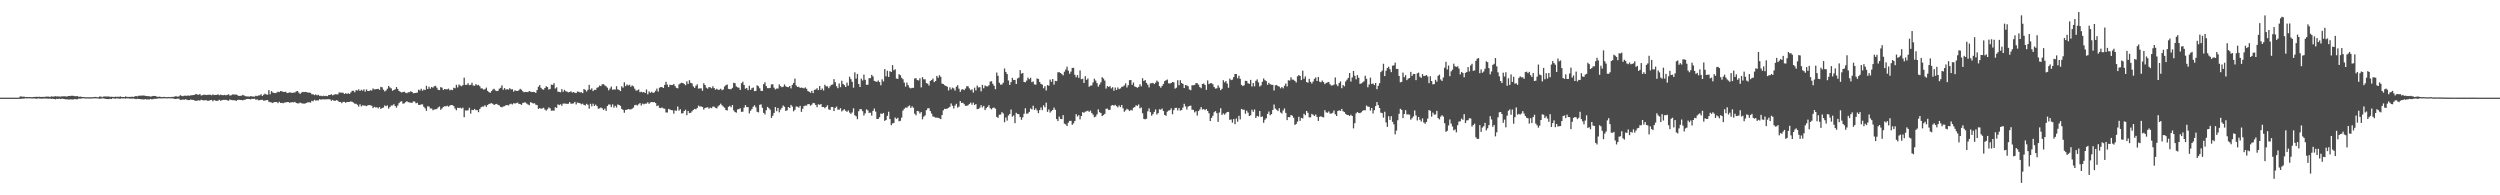 <?xml version="1.0" encoding="UTF-8"?>
<svg xmlns="http://www.w3.org/2000/svg" width="1920" height="150">
  <path d="M0 75.000h1v1.000H0zM1 75.000h1v1.000H1zM2 75.000h1v1.000H2zM3 75.000h1v1.000H3zM4 75.000h1v1.000H4zM5 75.000h1v1.000H5zM6 75.000h1v1.000H6zM7 75.000h1v1.000H7zM8 75.000h1v1.000H8zM9 75.000h1v1.000H9zM10 75.000h1v1.000H10zM11 75.000h1v1.000H11zM12 75.000h1v1.000H12zM13 75.000h1v1.000H13zM14 75.000h1v1.000H14zM15 74.040h1v1.881H15zM16 74.153h1v1.695H16zM17 74.244h1v1.525H17zM18 74.253h1v1.452H18zM19 74.544h1v1.000H19zM20 74.422h1v1.170H20zM21 74.588h1v1.000H21zM22 74.486h1v1.057H22zM23 74.536h1v1.036H23zM24 74.653h1v1.000H24zM25 74.517h1v1.100H25zM26 74.378h1v1.200H26zM27 74.386h1v1.411H27zM28 74.354h1v1.492H28zM29 74.376h1v1.149H29zM30 74.275h1v1.475H30zM31 74.482h1v1.240H31zM32 74.399h1v1.436H32zM33 74.383h1v1.238H33zM34 74.401h1v1.264H34zM35 74.132h1v1.614H35zM36 74.166h1v1.543H36zM37 74.188h1v1.618H37zM38 74.446h1v1.226H38zM39 74.006h1v1.974H39zM40 74.207h1v1.547H40zM41 74.148h1v1.890H41zM42 73.897h1v2.394H42zM43 74.065h1v1.817H43zM44 74.000h1v2.007H44zM45 74.119h1v1.608H45zM46 74.172h1v1.926H46zM47 73.997h1v1.757H47zM48 74.002h1v1.920H48zM49 73.909h1v2.199H49zM50 74.043h1v2.284H50zM51 74.147h1v2.084H51zM52 73.721h1v2.723H52zM53 73.790h1v2.610H53zM54 73.572h1v2.721H54zM55 73.533h1v2.935H55zM56 73.614h1v2.709H56zM57 73.901h1v2.119H57zM58 73.886h1v2.376H58zM59 73.802h1v2.418H59zM60 74.409h1v1.326H60zM61 74.125h1v1.633H61zM62 74.348h1v1.333H62zM63 74.518h1v1.000H63zM64 74.493h1v1.000H64zM65 74.714h1v1.000H65zM66 74.677h1v1.000H66zM67 74.693h1v1.000H67zM68 74.724h1v1.000H68zM69 74.701h1v1.000H69zM70 74.665h1v1.000H70zM71 74.624h1v1.000H71zM72 74.441h1v1.054H72zM73 74.462h1v1.056H73zM74 74.596h1v1.000H74zM75 74.687h1v1.000H75zM76 74.126h1v1.744H76zM77 74.117h1v1.619H77zM78 74.581h1v1.000H78zM79 74.151h1v1.441H79zM80 74.054h1v1.701H80zM81 74.126h1v1.906H81zM82 74.099h1v1.939H82zM83 74.089h1v2.041H83zM84 74.366h1v1.464H84zM85 74.275h1v1.813H85zM86 74.323h1v1.219H86zM87 74.517h1v1.045H87zM88 74.222h1v1.636H88zM89 74.336h1v1.162H89zM90 74.277h1v1.339H90zM91 74.367h1v1.420H91zM92 74.058h1v1.768H92zM93 74.494h1v1.029H93zM94 74.448h1v1.185H94zM95 74.511h1v1.074H95zM96 74.038h1v1.690H96zM97 74.415h1v1.089H97zM98 74.431h1v1.147H98zM99 74.371h1v1.335H99zM100 74.374h1v1.366H100zM101 74.241h1v1.550H101zM102 74.439h1v1.226H102zM103 74.056h1v1.840H103zM104 73.703h1v2.462H104zM105 74.053h1v1.757H105zM106 73.517h1v2.499H106zM107 73.494h1v2.558H107zM108 73.441h1v2.847H108zM109 73.395h1v2.909H109zM110 73.316h1v3.113H110zM111 73.576h1v2.556H111zM112 73.768h1v2.602H112zM113 73.807h1v2.499H113zM114 73.867h1v2.637H114zM115 74.134h1v1.822H115zM116 74.035h1v2.257H116zM117 73.696h1v2.507H117zM118 73.695h1v2.202H118zM119 73.790h1v2.070H119zM120 74.245h1v1.559H120zM121 74.407h1v1.150H121zM122 74.189h1v1.375H122zM123 74.412h1v1.151H123zM124 74.598h1v1.000H124zM125 74.405h1v1.115H125zM126 74.423h1v1.052H126zM127 74.591h1v1.000H127zM128 74.618h1v1.000H128zM129 74.447h1v1.045H129zM130 74.644h1v1.000H130zM131 74.456h1v1.000H131zM132 74.400h1v1.225H132zM133 74.390h1v1.346H133zM134 73.909h1v2.162H134zM135 73.971h1v1.979H135zM136 74.246h1v1.470H136zM137 73.963h1v1.888H137zM138 73.129h1v3.636H138zM139 73.574h1v3.053H139zM140 73.884h1v2.567H140zM141 73.479h1v3.125H141zM142 73.474h1v2.749H142zM143 73.591h1v2.987H143zM144 73.289h1v3.611H144zM145 73.571h1v3.274H145zM146 73.234h1v3.182H146zM147 73.106h1v3.592H147zM148 73.028h1v3.743H148zM149 72.796h1v4.399H149zM150 72.132h1v5.340H150zM151 72.543h1v4.786H151zM152 72.863h1v4.123H152zM153 72.214h1v5.081H153zM154 73.333h1v3.285H154zM155 73.137h1v3.740H155zM156 72.778h1v4.374H156zM157 72.768h1v4.171H157zM158 72.995h1v4.009H158zM159 72.797h1v4.631H159zM160 72.776h1v4.584H160zM161 72.774h1v4.181H161zM162 73.174h1v3.564H162zM163 72.483h1v5.326H163zM164 73.029h1v3.771H164zM165 72.903h1v4.390H165zM166 72.873h1v4.644H166zM167 72.444h1v4.869H167zM168 73.141h1v3.457H168zM169 72.651h1v4.748H169zM170 72.991h1v3.962H170zM171 73.117h1v3.597H171zM172 72.868h1v3.813H172zM173 73.230h1v3.486H173zM174 72.855h1v4.140H174zM175 72.404h1v4.986H175zM176 73.395h1v3.063H176zM177 73.227h1v3.541H177zM178 72.561h1v4.417H178zM179 72.570h1v4.447H179zM180 72.630h1v4.400H180zM181 72.596h1v4.864H181zM182 73.182h1v3.572H182zM183 73.738h1v2.836H183zM184 73.578h1v3.216H184zM185 73.512h1v3.284H185zM186 72.882h1v4.210H186zM187 73.368h1v3.254H187zM188 73.868h1v2.628H188zM189 74.041h1v1.993H189zM190 74.068h1v1.877H190zM191 74.209h1v1.862H191zM192 73.810h1v2.517H192zM193 74.011h1v1.874H193zM194 74.118h1v1.843H194zM195 74.183h1v1.619H195zM196 73.531h1v3.042H196zM197 73.852h1v2.482H197zM198 73.335h1v3.678H198zM199 73.233h1v3.741H199zM200 72.387h1v4.323H200zM201 73.660h1v2.972H201zM202 72.734h1v4.560H202zM203 71.925h1v5.312H203zM204 72.558h1v4.369H204zM205 72.777h1v4.069H205zM206 69.224h1v8.909H206zM207 72.421h1v6.093H207zM208 69.977h1v8.720H208zM209 70.958h1v8.174H209zM210 71.445h1v7.007H210zM211 71.521h1v6.800H211zM212 71.118h1v7.234H212zM213 70.391h1v8.883H213zM214 70.753h1v7.359H214zM215 69.892h1v9.200H215zM216 70.172h1v8.797H216zM217 70.483h1v8.819H217zM218 70.651h1v8.112H218zM219 70.467h1v8.237H219zM220 71.464h1v6.898H220zM221 71.269h1v7.171H221zM222 70.908h1v7.993H222zM223 71.165h1v7.501H223zM224 71.333h1v7.087H224zM225 71.123h1v7.496H225zM226 71.010h1v7.202H226zM227 70.191h1v8.892H227zM228 69.905h1v9.505H228zM229 71.115h1v8.273H229zM230 72.146h1v6.593H230zM231 71.128h1v8.203H231zM232 70.568h1v8.900H232zM233 70.761h1v8.893H233zM234 70.560h1v8.871H234zM235 70.768h1v8.242H235zM236 71.136h1v7.468H236zM237 71.053h1v7.435H237zM238 71.322h1v7.531H238zM239 72.399h1v4.994H239zM240 72.400h1v5.444H240zM241 73.056h1v3.611H241zM242 72.523h1v4.725H242zM243 73.239h1v3.793H243zM244 72.822h1v4.316H244zM245 73.593h1v2.614H245zM246 73.544h1v3.013H246zM247 73.901h1v2.390H247zM248 73.489h1v2.811H248zM249 73.851h1v2.476H249zM250 73.587h1v2.713H250zM251 73.885h1v2.347H251zM252 72.898h1v3.270H252zM253 72.958h1v3.325H253zM254 72.332h1v5.105H254zM255 73.196h1v3.486H255zM256 72.765h1v4.613H256zM257 72.368h1v5.054H257zM258 72.517h1v4.382H258zM259 72.435h1v4.926H259zM260 70.907h1v7.445H260zM261 71.166h1v7.139H261zM262 71.131h1v8.127H262zM263 71.221h1v7.027H263zM264 72.209h1v6.023H264zM265 71.572h1v7.371H265zM266 72.072h1v6.287H266zM267 71.647h1v6.670H267zM268 72.151h1v6.077H268zM269 70.905h1v6.958H269zM270 69.742h1v8.514H270zM271 69.741h1v9.108H271zM272 70.855h1v8.836H272zM273 69.147h1v10.568H273zM274 69.537h1v10.936H274zM275 68.596h1v13.249H275zM276 69.890h1v10.183H276zM277 68.928h1v12.783H277zM278 69.638h1v11.246H278zM279 68.632h1v12.482H279zM280 70.339h1v10.820H280zM281 68.654h1v12.927H281zM282 69.904h1v10.986H282zM283 69.886h1v10.735H283zM284 69.271h1v11.608H284zM285 69.542h1v11.641H285zM286 67.897h1v15.079H286zM287 68.675h1v13.335H287zM288 68.524h1v14.026H288zM289 68.372h1v14.032H289zM290 68.223h1v15.052H290zM291 69.013h1v13.197H291zM292 66.702h1v17.010H292zM293 67.088h1v15.836H293zM294 68.917h1v13.720H294zM295 70.180h1v10.777H295zM296 69.464h1v12.144H296zM297 68.135h1v12.812H297zM298 66.013h1v17.456H298zM299 67.155h1v15.086H299zM300 67.885h1v13.154H300zM301 69.697h1v11.309H301zM302 69.133h1v10.892H302zM303 68.580h1v12.872H303zM304 66.848h1v15.829H304zM305 68.288h1v12.769H305zM306 69.895h1v9.290H306zM307 70.509h1v7.565H307zM308 71.070h1v6.706H308zM309 70.627h1v9.027H309zM310 70.448h1v8.916H310zM311 71.212h1v7.293H311zM312 71.564h1v6.152H312zM313 70.814h1v7.624H313zM314 70.883h1v7.849H314zM315 70.033h1v8.814H315zM316 70.661h1v8.321H316zM317 71.644h1v6.247H317zM318 71.464h1v6.588H318zM319 71.307h1v8.040H319zM320 71.048h1v7.880H320zM321 68.865h1v11.676H321zM322 69.478h1v11.216H322zM323 68.127h1v11.999H323zM324 69.693h1v10.460H324zM325 68.696h1v13.347H325zM326 69.172h1v14.003H326zM327 65.911h1v19.244H327zM328 68.348h1v13.314H328zM329 66.547h1v15.264H329zM330 68.088h1v15.248H330zM331 66.760h1v16.533H331zM332 67.344h1v17.325H332zM333 66.240h1v17.851H333zM334 65.907h1v18.050H334zM335 67.344h1v16.323H335zM336 68.901h1v13.708H336zM337 69.212h1v12.620H337zM338 66.901h1v17.401H338zM339 67.321h1v15.911H339zM340 69.083h1v12.998H340zM341 68.330h1v13.257H341zM342 68.614h1v13.036H342zM343 68.532h1v12.689H343zM344 68.049h1v13.866H344zM345 69.341h1v11.750H345zM346 68.857h1v11.785H346zM347 69.244h1v11.476H347zM348 67.396h1v14.121H348zM349 67.787h1v15.584H349zM350 65.126h1v19.583H350zM351 67.121h1v15.614H351zM352 64.945h1v18.054H352zM353 65.673h1v17.049H353zM354 66.235h1v17.135H354zM355 65.383h1v17.286H355zM356 59.660h1v30.334H356zM357 65.247h1v19.588H357zM358 65.094h1v19.802H358zM359 63.956h1v20.752H359zM360 65.441h1v17.368H360zM361 65.152h1v22.073H361zM362 63.520h1v20.854H362zM363 65.701h1v18.887H363zM364 65.853h1v17.788H364zM365 64.583h1v20.042H365zM366 65.552h1v18.958H366zM367 65.180h1v20.977H367zM368 66.257h1v17.504H368zM369 67.879h1v14.519H369zM370 67.940h1v13.903H370zM371 68.800h1v13.042H371zM372 68.506h1v12.305H372zM373 67.254h1v14.806H373zM374 69.736h1v10.933H374zM375 70.694h1v9.203H375zM376 71.339h1v8.164H376zM377 69.975h1v9.210H377zM378 68.737h1v11.018H378zM379 68.133h1v12.510H379zM380 69.465h1v10.562H380zM381 69.934h1v9.859H381zM382 69.757h1v10.779H382zM383 68.119h1v12.886H383zM384 67.432h1v14.648H384zM385 65.548h1v16.880H385zM386 68.895h1v12.921H386zM387 67.642h1v13.925H387zM388 68.881h1v11.952H388zM389 68.450h1v12.194H389zM390 68.836h1v12.170H390zM391 67.752h1v12.372H391zM392 68.654h1v10.948H392zM393 68.495h1v11.741H393zM394 70.361h1v8.926H394zM395 69.277h1v10.226H395zM396 69.858h1v9.360H396zM397 69.881h1v8.928H397zM398 69.309h1v10.393H398zM399 68.208h1v11.735H399zM400 68.892h1v11.699H400zM401 70.104h1v9.053H401zM402 70.864h1v7.835H402zM403 70.583h1v8.094H403zM404 70.636h1v8.888H404zM405 70.765h1v9.490H405zM406 69.868h1v11.000H406zM407 70.422h1v8.066H407zM408 70.724h1v8.154H408zM409 70.500h1v8.997H409zM410 70.737h1v8.575H410zM411 71.342h1v9.020H411zM412 69.175h1v11.554H412zM413 66.601h1v16.991H413zM414 65.334h1v17.693H414zM415 67.406h1v16.124H415zM416 68.577h1v14.691H416zM417 68.850h1v13.909H417zM418 67.605h1v16.509H418zM419 66.214h1v18.759H419zM420 66.848h1v17.057H420zM421 68.821h1v13.661H421zM422 68.230h1v14.961H422zM423 64.991h1v20.053H423zM424 65.225h1v19.663H424zM425 63.911h1v21.062H425zM426 67.984h1v14.355H426zM427 67.071h1v15.832H427zM428 70.343h1v9.812H428zM429 70.586h1v10.151H429zM430 70.838h1v9.262H430zM431 68.466h1v12.802H431zM432 70.520h1v9.038H432zM433 68.997h1v10.516H433zM434 70.055h1v9.552H434zM435 70.383h1v9.445H435zM436 70.980h1v8.687H436zM437 70.649h1v7.799H437zM438 70.104h1v9.577H438zM439 71.110h1v8.490H439zM440 70.652h1v8.701H440zM441 71.278h1v6.978H441zM442 71.476h1v8.731H442zM443 70.307h1v8.426H443zM444 70.429h1v8.630H444zM445 71.017h1v8.296H445zM446 70.795h1v9.338H446zM447 71.517h1v8.107H447zM448 68.338h1v12.269H448zM449 69.020h1v11.984H449zM450 70.292h1v9.425H450zM451 68.940h1v11.524H451zM452 65.117h1v18.351H452zM453 68.871h1v10.855H453zM454 67.835h1v13.831H454zM455 69.915h1v9.714H455zM456 68.971h1v12.377H456zM457 69.011h1v11.333H457zM458 67.376h1v14.070H458zM459 66.973h1v16.493H459zM460 65.714h1v17.543H460zM461 66.136h1v16.432H461zM462 64.705h1v18.464H462zM463 64.627h1v19.843H463zM464 65.582h1v17.803H464zM465 66.245h1v18.877H465zM466 67.311h1v14.104H466zM467 69.384h1v10.842H467zM468 67.995h1v12.351H468zM469 66.508h1v15.736H469zM470 68.940h1v11.230H470zM471 68.665h1v14.004H471zM472 68.785h1v12.492H472zM473 66.212h1v16.378H473zM474 68.680h1v11.550H474zM475 68.998h1v11.667H475zM476 69.983h1v11.334H476zM477 66.284h1v17.346H477zM478 67.319h1v17.127H478zM479 63.237h1v23.335H479zM480 66.150h1v18.245H480zM481 64.856h1v19.484H481zM482 65.636h1v18.054H482zM483 65.094h1v18.932H483zM484 66.622h1v17.464H484zM485 65.570h1v17.959H485zM486 66.293h1v16.334H486zM487 68.108h1v12.698H487zM488 69.596h1v10.898H488zM489 69.384h1v11.680H489zM490 68.734h1v11.356H490zM491 70.794h1v8.338H491zM492 70.460h1v10.592H492zM493 70.938h1v8.623H493zM494 70.666h1v9.476H494zM495 71.495h1v8.116H495zM496 68.686h1v10.898H496zM497 72.371h1v6.222H497zM498 70.203h1v9.505H498zM499 71.256h1v7.415H499zM500 70.482h1v7.858H500zM501 71.376h1v7.187H501zM502 70.964h1v7.406H502zM503 69.741h1v9.420H503zM504 68.041h1v13.401H504zM505 70.275h1v10.712H505zM506 67.361h1v15.457H506zM507 66.806h1v16.222H507zM508 66.941h1v15.617H508zM509 67.561h1v15.748H509zM510 65.174h1v18.341H510zM511 62.838h1v23.553H511zM512 64.974h1v21.429H512zM513 66.888h1v16.723H513zM514 65.082h1v19.022H514zM515 65.318h1v19.283H515zM516 65.269h1v19.416H516zM517 64.519h1v22.774H517zM518 66.142h1v18.646H518zM519 67.486h1v17.629H519zM520 67.829h1v13.983H520zM521 64.813h1v20.123H521zM522 64.052h1v19.870H522zM523 63.527h1v23.593H523zM524 63.738h1v23.214H524zM525 64.487h1v20.752H525zM526 65.509h1v18.790H526zM527 62.517h1v25.931H527zM528 64.478h1v20.698H528zM529 61.604h1v25.269H529zM530 63.582h1v23.059H530zM531 64.041h1v21.479H531zM532 66.344h1v18.031H532zM533 67.468h1v16.125H533zM534 65.857h1v18.114H534zM535 64.772h1v18.136H535zM536 68.051h1v13.073H536zM537 67.845h1v13.989H537zM538 67.831h1v13.880H538zM539 69.662h1v12.507H539zM540 63.942h1v20.246H540zM541 65.283h1v17.674H541zM542 67.338h1v15.257H542zM543 68.082h1v14.276H543zM544 66.887h1v16.545H544zM545 67.085h1v15.570H545zM546 67.812h1v15.272H546zM547 66.257h1v15.596H547zM548 67.656h1v14.256H548zM549 68.872h1v13.994H549zM550 68.170h1v15.088H550zM551 68.948h1v12.775H551zM552 68.854h1v11.950H552zM553 68.136h1v11.460H553zM554 69.260h1v11.626H554zM555 68.704h1v13.091H555zM556 66.405h1v16.336H556zM557 65.380h1v19.127H557zM558 64.911h1v19.951H558zM559 68.269h1v13.786H559zM560 68.499h1v12.821H560zM561 68.489h1v13.869H561zM562 67.471h1v13.204H562zM563 63.574h1v21.231H563zM564 63.872h1v22.200H564zM565 66.330h1v20.203H565zM566 67.062h1v17.027H566zM567 67.381h1v16.381H567zM568 69.052h1v14.096H568zM569 63.872h1v22.046H569zM570 62.700h1v23.074H570zM571 65.254h1v17.423H571zM572 68.089h1v12.675H572zM573 67.521h1v14.731H573zM574 69.225h1v13.057H574zM575 65.852h1v21.259H575zM576 69.017h1v16.004H576zM577 67.756h1v16.031H577zM578 67.251h1v14.738H578zM579 69.970h1v10.931H579zM580 69.772h1v12.734H580zM581 65.535h1v20.338H581zM582 66.261h1v20.078H582zM583 67.806h1v12.725H583zM584 69.794h1v10.341H584zM585 69.849h1v12.966H585zM586 64.611h1v22.081H586zM587 63.169h1v24.751H587zM588 66.128h1v18.499H588zM589 67.669h1v14.386H589zM590 67.719h1v15.377H590zM591 67.506h1v16.695H591zM592 64.818h1v25.768H592zM593 64.695h1v24.202H593zM594 67.330h1v19.419H594zM595 68.671h1v13.538H595zM596 68.014h1v17.391H596zM597 68.018h1v14.932H597zM598 64.818h1v21.454H598zM599 66.199h1v18.008H599zM600 66.995h1v15.840H600zM601 66.578h1v14.478H601zM602 64.811h1v17.148H602zM603 66.248h1v18.995H603zM604 66.811h1v17.865H604zM605 66.947h1v15.252H605zM606 66.063h1v16.869H606zM607 67.879h1v12.688H607zM608 65.165h1v16.697H608zM609 63.716h1v21.764H609zM610 60.379h1v23.944H610zM611 65.616h1v16.152H611zM612 66.817h1v15.179H612zM613 66.631h1v16.077H613zM614 67.543h1v13.746H614zM615 67.242h1v18.654H615zM616 67.486h1v16.088H616zM617 67.898h1v13.637H617zM618 67.109h1v13.923H618zM619 68.183h1v12.982H619zM620 69.930h1v9.980H620zM621 70.451h1v9.566H621zM622 71.255h1v9.930H622zM623 69.811h1v10.525H623zM624 71.508h1v7.504H624zM625 68.966h1v10.350H625zM626 68.768h1v11.867H626zM627 67.722h1v14.615H627zM628 69.167h1v10.944H628zM629 66.116h1v14.380H629zM630 69.052h1v10.851H630zM631 67.918h1v14.321H631zM632 69.453h1v12.693H632zM633 65.098h1v17.975H633zM634 66.321h1v15.767H634zM635 66.316h1v14.508H635zM636 67.751h1v16.273H636zM637 66.266h1v18.164H637zM638 65.134h1v17.077H638zM639 64.858h1v17.329H639zM640 60.751h1v24.552H640zM641 63.114h1v19.748H641zM642 66.268h1v15.611H642zM643 67.723h1v16.441H643zM644 64.085h1v20.171H644zM645 66.972h1v16.121H645zM646 62.018h1v23.547H646zM647 64.438h1v20.240H647zM648 65.386h1v18.532H648zM649 66.820h1v18.274H649zM650 63.439h1v22.498H650zM651 65.784h1v19.027H651zM652 58.929h1v27.524H652zM653 60.770h1v26.689H653zM654 62.814h1v23.563H654zM655 67.304h1v15.898H655zM656 55.544h1v32.973H656zM657 60.367h1v28.980H657zM658 56.774h1v34.788H658zM659 64.491h1v20.959H659zM660 66.830h1v16.980H660zM661 60.401h1v23.513H661zM662 61.802h1v23.576H662zM663 57.306h1v31.429H663zM664 61.299h1v25.737H664zM665 65.144h1v18.893H665zM666 65.072h1v19.712H666zM667 60.081h1v26.638H667zM668 60.012h1v26.542H668zM669 57.489h1v31.272H669zM670 58.711h1v26.441H670zM671 62.128h1v21.252H671zM672 62.587h1v23.115H672zM673 62.829h1v28.577H673zM674 61.793h1v29.550H674zM675 63.069h1v26.956H675zM676 65.489h1v21.688H676zM677 60.936h1v26.570H677zM678 62.537h1v24.216H678zM679 53.049h1v39.760H679zM680 58.645h1v33.480H680zM681 54.328h1v34.607H681zM682 59.091h1v26.710H682zM683 54.612h1v36.831H683zM684 55.289h1v40.839H684zM685 50.003h1v44.799H685zM686 53.962h1v40.455H686zM687 53.183h1v37.063H687zM688 60.320h1v31.021H688zM689 60.575h1v29.887H689zM690 57.014h1v36.149H690zM691 57.775h1v34.995H691zM692 59.690h1v30.609H692zM693 60.875h1v24.042H693zM694 63.439h1v20.117H694zM695 66.495h1v16.085H695zM696 63.448h1v19.354H696zM697 65.413h1v16.292H697zM698 67.298h1v13.704H698zM699 67.906h1v14.963H699zM700 67.420h1v14.255H700zM701 67.482h1v15.259H701zM702 60.237h1v27.091H702zM703 60.043h1v28.533H703zM704 61.480h1v23.721H704zM705 61.811h1v23.686H705zM706 60.123h1v27.027H706zM707 67.097h1v18.956H707zM708 59.254h1v32.404H708zM709 60.882h1v28.709H709zM710 60.941h1v27.702H710zM711 63.845h1v20.809H711zM712 64.250h1v19.014H712zM713 65.700h1v17.420H713zM714 62.160h1v23.144H714zM715 61.500h1v25.760H715zM716 60.361h1v29.129H716zM717 63.069h1v26.615H717zM718 62.224h1v28.163H718zM719 58.332h1v31.973H719zM720 59.688h1v30.785H720zM721 57.732h1v33.184H721zM722 58.958h1v32.520H722zM723 64.215h1v24.166H723zM724 64.560h1v20.189H724zM725 65.432h1v18.105H725zM726 66.062h1v17.627H726zM727 66.551h1v16.828H727zM728 69.448h1v13.401H728zM729 67.055h1v14.967H729zM730 68.671h1v10.784H730zM731 67.289h1v13.933H731zM732 67.896h1v15.433H732zM733 69.602h1v11.481H733zM734 66.610h1v13.094H734zM735 65.448h1v17.169H735zM736 68.072h1v13.806H736zM737 70.487h1v7.153H737zM738 68.797h1v10.274H738zM739 68.495h1v10.397H739zM740 69.197h1v10.845H740zM741 67.993h1v13.261H741zM742 66.200h1v15.096H742zM743 66.267h1v14.601H743zM744 67.900h1v11.911H744zM745 69.252h1v9.571H745zM746 68.607h1v11.820H746zM747 71.087h1v7.756H747zM748 67.328h1v13.386H748zM749 69.430h1v10.500H749zM750 65.748h1v18.072H750zM751 67.132h1v16.541H751zM752 66.965h1v15.761H752zM753 70.150h1v10.651H753zM754 65.173h1v17.292H754zM755 67.789h1v13.534H755zM756 65.712h1v18.838H756zM757 66.227h1v16.861H757zM758 66.399h1v15.730H758zM759 65.473h1v15.335H759zM760 62.677h1v20.480H760zM761 62.369h1v21.654H761zM762 64.358h1v18.480H762zM763 65.874h1v16.741H763zM764 68.524h1v14.973H764zM765 55.732h1v34.046H765zM766 58.197h1v32.279H766zM767 63.528h1v24.582H767zM768 65.023h1v22.954H768zM769 64.860h1v21.240H769zM770 63.559h1v23.591H770zM771 52.604h1v41.308H771zM772 55.266h1v35.003H772zM773 56.880h1v35.726H773zM774 61.814h1v26.921H774zM775 65.237h1v22.337H775zM776 63.067h1v21.045H776zM777 59.807h1v29.805H777zM778 61.516h1v27.145H778zM779 61.328h1v33.290H779zM780 64.506h1v22.126H780zM781 60.283h1v27.317H781zM782 59.598h1v28.125H782zM783 53.852h1v36.079H783zM784 56.568h1v35.434H784zM785 56.024h1v34.089H785zM786 62.912h1v24.440H786zM787 63.176h1v19.964H787zM788 61.867h1v25.511H788zM789 59.588h1v27.527H789zM790 60.823h1v25.068H790zM791 59.761h1v23.547H791zM792 63.132h1v20.896H792zM793 62.587h1v18.640H793zM794 64.841h1v19.601H794zM795 65.012h1v18.241H795zM796 60.272h1v24.529H796zM797 60.627h1v26.329H797zM798 62.943h1v21.617H798zM799 64.443h1v18.073H799zM800 65.041h1v19.572H800zM801 67.771h1v13.147H801zM802 66.156h1v16.252H802zM803 69.476h1v9.317H803zM804 65.355h1v20.575H804zM805 65.823h1v18.244H805zM806 61.102h1v25.357H806zM807 62.771h1v22.634H807zM808 60.660h1v23.832H808zM809 64.949h1v17.668H809zM810 62.131h1v22.182H810zM811 62.321h1v29.128H811zM812 55.478h1v37.499H812zM813 55.470h1v34.099H813zM814 56.047h1v35.286H814zM815 56.867h1v34.611H815zM816 57.837h1v30.562H816zM817 55.023h1v39.948H817zM818 53.425h1v42.133H818zM819 51.191h1v45.639H819zM820 54.295h1v39.905H820zM821 56.652h1v36.213H821zM822 54.982h1v37.806H822zM823 52.188h1v43.647H823zM824 52.059h1v42.691H824zM825 57.398h1v35.533H825zM826 59.332h1v28.357H826zM827 57.661h1v31.768H827zM828 59.802h1v28.606H828zM829 54.065h1v37.618H829zM830 60.815h1v28.348H830zM831 60.493h1v25.643H831zM832 63.670h1v22.975H832zM833 58.536h1v27.205H833zM834 61.359h1v24.111H834zM835 60.274h1v24.738H835zM836 66.634h1v19.292H836zM837 65.802h1v19.142H837zM838 65.582h1v21.225H838zM839 63.279h1v24.797H839zM840 60.429h1v29.640H840zM841 61.890h1v27.670H841zM842 63.831h1v24.009H842zM843 66.583h1v17.416H843zM844 64.998h1v21.158H844zM845 63.217h1v23.602H845zM846 59.272h1v29.855H846zM847 60.293h1v28.086H847zM848 61.919h1v25.551H848zM849 68.004h1v15.570H849zM850 66.110h1v17.296H850zM851 66.757h1v17.705H851zM852 66.143h1v18.141H852zM853 67.875h1v13.203H853zM854 66.983h1v13.658H854zM855 69.699h1v11.496H855zM856 67.252h1v13.241H856zM857 69.079h1v12.447H857zM858 67.151h1v15.351H858zM859 68.462h1v12.532H859zM860 67.890h1v14.373H860zM861 66.732h1v13.915H861zM862 66.381h1v16.831H862zM863 65.565h1v20.269H863zM864 64.000h1v20.714H864zM865 67.167h1v16.397H865zM866 65.437h1v18.770H866zM867 61.596h1v23.713H867zM868 61.430h1v22.878H868zM869 65.120h1v19.715H869zM870 63.313h1v19.415H870zM871 66.367h1v15.892H871zM872 66.821h1v14.041H872zM873 67.442h1v13.859H873zM874 66.724h1v13.527H874zM875 64.741h1v18.523H875zM876 66.322h1v16.207H876zM877 60.094h1v26.899H877zM878 62.202h1v29.123H878zM879 61.427h1v30.236H879zM880 63.625h1v27.548H880zM881 65.095h1v20.398H881zM882 67.121h1v16.128H882zM883 64.073h1v22.059H883zM884 63.882h1v24.933H884zM885 63.633h1v24.005H885zM886 64.549h1v21.391H886zM887 63.468h1v20.581H887zM888 61.830h1v26.156H888zM889 62.806h1v24.094H889zM890 66.168h1v17.770H890zM891 67.403h1v16.857H891zM892 66.008h1v17.345H892zM893 64.562h1v20.728H893zM894 62.325h1v25.962H894zM895 61.635h1v27.288H895zM896 61.104h1v24.645H896zM897 63.933h1v20.990H897zM898 64.201h1v20.414H898zM899 63.745h1v19.454H899zM900 62.992h1v24.784H900zM901 63.221h1v21.344H901zM902 68.052h1v14.836H902zM903 67.304h1v15.463H903zM904 61.600h1v23.164H904zM905 65.413h1v17.522H905zM906 61.583h1v23.360H906zM907 63.727h1v20.830H907zM908 64.453h1v18.200H908zM909 67.615h1v12.129H909zM910 65.296h1v16.429H910zM911 65.658h1v18.457H911zM912 66.235h1v15.612H912zM913 68.734h1v12.643H913zM914 69.254h1v11.854H914zM915 65.501h1v18.711H915zM916 65.496h1v18.944H916zM917 65.221h1v21.096H917zM918 63.828h1v21.573H918zM919 63.876h1v24.860H919zM920 65.004h1v20.286H920zM921 66.882h1v17.201H921zM922 67.755h1v14.464H922zM923 64.519h1v19.612H923zM924 64.100h1v19.666H924zM925 65.267h1v19.352H925zM926 69.027h1v14.678H926zM927 61.739h1v23.504H927zM928 64.609h1v22.362H928zM929 63.919h1v29.038H929zM930 63.894h1v26.671H930zM931 64.692h1v24.247H931zM932 66.844h1v19.361H932zM933 68.052h1v17.318H933zM934 67.834h1v19.100H934zM935 65.586h1v28.006H935zM936 67.273h1v19.163H936zM937 69.275h1v13.885H937zM938 68.203h1v20.106H938zM939 61.586h1v25.518H939zM940 63.293h1v24.737H940zM941 62.237h1v24.761H941zM942 64.154h1v21.877H942zM943 67.394h1v18.537H943zM944 60.391h1v31.658H944zM945 61.545h1v30.194H945zM946 61.141h1v33.082H946zM947 59.201h1v32.221H947zM948 56.845h1v38.534H948zM949 56.844h1v34.143H949zM950 60.107h1v33.344H950zM951 58.140h1v30.805H951zM952 60.500h1v31.186H952zM953 65.174h1v18.481H953zM954 66.122h1v18.126H954zM955 65.492h1v18.771H955zM956 62.036h1v25.301H956zM957 62.153h1v22.841H957zM958 63.936h1v22.594H958zM959 64.343h1v24.726H959zM960 61.315h1v27.281H960zM961 66.438h1v17.816H961zM962 63.720h1v22.118H962zM963 66.297h1v17.756H963zM964 62.064h1v28.573H964zM965 60.985h1v28.047H965zM966 63.230h1v26.333H966zM967 66.391h1v18.841H967zM968 65.597h1v24.217H968zM969 62.776h1v26.682H969zM970 60.244h1v34.092H970zM971 61.593h1v30.364H971zM972 62.330h1v28.499H972zM973 65.152h1v22.345H973zM974 63.588h1v22.074H974zM975 64.690h1v23.839H975zM976 65.090h1v22.569H976zM977 65.169h1v19.308H977zM978 69.464h1v10.810H978zM979 65.538h1v17.889H979zM980 65.248h1v19.051H980zM981 66.135h1v19.149H981zM982 66.530h1v16.617H982zM983 67.814h1v18.540H983zM984 66.841h1v20.359H984zM985 67.824h1v16.942H985zM986 65.866h1v17.421H986zM987 64.169h1v22.585H987zM988 66.420h1v25.823H988zM989 61.662h1v28.261H989zM990 61.847h1v28.186H990zM991 59.362h1v28.973H991zM992 61.153h1v27.722H992zM993 61.249h1v29.162H993zM994 62.134h1v33.814H994zM995 63.338h1v31.824H995zM996 58.634h1v34.778H996zM997 57.657h1v32.070H997zM998 58.386h1v34.416H998zM999 61.498h1v29.013H999zM1000 54.295h1v36.705H1000zM1001 60.465h1v26.950H1001zM1002 58.699h1v29.795H1002zM1003 63.043h1v22.175H1003zM1004 63.552h1v23.103H1004zM1005 60.548h1v29.639H1005zM1006 62.833h1v27.293H1006zM1007 64.142h1v23.350H1007zM1008 62.611h1v25.506H1008zM1009 60.511h1v28.600H1009zM1010 59.429h1v28.552H1010zM1011 62.205h1v27.618H1011zM1012 59.094h1v33.795H1012zM1013 62.708h1v26.999H1013zM1014 63.166h1v26.093H1014zM1015 61.836h1v28.085H1015zM1016 63.025h1v27.121H1016zM1017 64.676h1v19.971H1017zM1018 63.681h1v22.638H1018zM1019 63.265h1v23.340H1019zM1020 62.901h1v22.729H1020zM1021 64.696h1v22.542H1021zM1022 65.710h1v21.528H1022zM1023 65.544h1v21.093H1023zM1024 64.950h1v19.940H1024zM1025 59.470h1v28.285H1025zM1026 64.889h1v24.214H1026zM1027 66.178h1v19.134H1027zM1028 63.738h1v20.984H1028zM1029 62.497h1v22.694H1029zM1030 67.749h1v15.934H1030zM1031 65.249h1v20.190H1031zM1032 66.323h1v19.759H1032zM1033 62.583h1v24.855H1033zM1034 61.183h1v27.111H1034zM1035 59.779h1v28.588H1035zM1036 56.093h1v32.955H1036zM1037 62.619h1v25.482H1037zM1038 59.511h1v29.574H1038zM1039 54.498h1v44.123H1039zM1040 58.169h1v36.449H1040zM1041 60.938h1v26.174H1041zM1042 57.670h1v28.410H1042zM1043 59.754h1v27.000H1043zM1044 64.428h1v22.525H1044zM1045 64.074h1v22.149H1045zM1046 63.268h1v21.877H1046zM1047 62.485h1v22.100H1047zM1048 58.185h1v26.542H1048zM1049 60.497h1v20.628H1049zM1050 67.011h1v14.837H1050zM1051 64.864h1v17.216H1051zM1052 59.583h1v25.343H1052zM1053 64.526h1v18.434H1053zM1054 64.064h1v23.148H1054zM1055 65.312h1v19.341H1055zM1056 63.671h1v17.818H1056zM1057 68.519h1v9.873H1057zM1058 65.874h1v14.875H1058zM1059 63.876h1v19.083H1059zM1060 55.377h1v31.169H1060zM1061 54.237h1v32.640H1061zM1062 48.930h1v41.417H1062zM1063 58.431h1v27.405H1063zM1064 54.314h1v39.715H1064zM1065 52.292h1v45.155H1065zM1066 51.236h1v38.000H1066zM1067 53.192h1v38.857H1067zM1068 55.378h1v33.883H1068zM1069 50.439h1v43.089H1069zM1070 50.186h1v45.288H1070zM1071 48.057h1v55.121H1071zM1072 52.922h1v47.378H1072zM1073 52.920h1v39.450H1073zM1074 58.340h1v29.057H1074zM1075 63.255h1v20.313H1075zM1076 62.867h1v21.529H1076zM1077 55.775h1v34.906H1077zM1078 59.304h1v28.224H1078zM1079 57.739h1v26.910H1079zM1080 61.521h1v26.366H1080zM1081 60.356h1v27.526H1081zM1082 59.913h1v28.175H1082zM1083 55.183h1v36.778H1083zM1084 58.340h1v32.426H1084zM1085 56.767h1v32.650H1085zM1086 56.821h1v28.035H1086zM1087 61.542h1v27.139H1087zM1088 56.319h1v36.220H1088zM1089 55.776h1v34.040H1089zM1090 58.952h1v33.040H1090zM1091 59.813h1v33.516H1091zM1092 56.905h1v34.002H1092zM1093 58.434h1v35.697H1093zM1094 58.205h1v36.835H1094zM1095 57.577h1v36.068H1095zM1096 58.703h1v32.384H1096zM1097 63.827h1v20.708H1097zM1098 58.585h1v26.520H1098zM1099 62.217h1v27.380H1099zM1100 64.785h1v21.693H1100zM1101 64.636h1v23.453H1101zM1102 61.304h1v26.589H1102zM1103 62.714h1v22.446H1103zM1104 58.197h1v32.532H1104zM1105 57.299h1v34.421H1105zM1106 61.022h1v28.548H1106zM1107 62.180h1v26.277H1107zM1108 59.496h1v30.063H1108zM1109 51.980h1v42.646H1109zM1110 47.446h1v53.808H1110zM1111 53.341h1v47.090H1111zM1112 50.334h1v45.999H1112zM1113 58.543h1v33.185H1113zM1114 54.787h1v40.096H1114zM1115 53.492h1v43.708H1115zM1116 48.880h1v51.192H1116zM1117 50.948h1v48.480H1117zM1118 51.375h1v50.263H1118zM1119 50.873h1v45.296H1119zM1120 52.620h1v40.729H1120zM1121 57.143h1v36.056H1121zM1122 55.229h1v35.867H1122zM1123 56.037h1v35.960H1123zM1124 59.339h1v28.381H1124zM1125 55.939h1v38.599H1125zM1126 55.351h1v37.113H1126zM1127 51.500h1v40.836H1127zM1128 54.819h1v35.958H1128zM1129 50.281h1v40.748H1129zM1130 49.011h1v48.209H1130zM1131 54.420h1v41.617H1131zM1132 54.008h1v40.956H1132zM1133 46.760h1v58.734H1133zM1134 45.038h1v61.656H1134zM1135 44.626h1v62.006H1135zM1136 56.225h1v39.895H1136zM1137 53.283h1v47.980H1137zM1138 55.852h1v42.164H1138zM1139 54.863h1v42.106H1139zM1140 52.778h1v41.602H1140zM1141 47.114h1v53.022H1141zM1142 47.747h1v50.830H1142zM1143 52.312h1v43.804H1143zM1144 57.112h1v32.133H1144zM1145 54.906h1v36.839H1145zM1146 49.866h1v47.520H1146zM1147 48.999h1v46.939H1147zM1148 44.611h1v60.147H1148zM1149 50.982h1v50.632H1149zM1150 55.539h1v34.602H1150zM1151 58.638h1v27.634H1151zM1152 62.256h1v23.738H1152zM1153 63.810h1v23.813H1153zM1154 55.796h1v38.502H1154zM1155 58.792h1v33.046H1155zM1156 55.477h1v42.338H1156zM1157 65.854h1v22.915H1157zM1158 60.123h1v24.965H1158zM1159 65.216h1v18.834H1159zM1160 57.133h1v30.968H1160zM1161 62.937h1v21.180H1161zM1162 58.912h1v36.140H1162zM1163 64.241h1v25.791H1163zM1164 63.930h1v18.626H1164zM1165 65.132h1v22.943H1165zM1166 59.862h1v27.586H1166zM1167 58.574h1v29.429H1167zM1168 59.408h1v27.775H1168zM1169 59.405h1v25.945H1169zM1170 60.539h1v26.677H1170zM1171 55.329h1v33.793H1171zM1172 55.053h1v35.398H1172zM1173 56.235h1v34.597H1173zM1174 55.210h1v39.729H1174zM1175 57.686h1v33.103H1175zM1176 59.128h1v35.409H1176zM1177 56.103h1v33.852H1177zM1178 62.212h1v25.944H1178zM1179 61.973h1v32.977H1179zM1180 58.856h1v37.401H1180zM1181 49.582h1v48.476H1181zM1182 57.226h1v39.293H1182zM1183 57.797h1v34.342H1183zM1184 62.508h1v25.286H1184zM1185 52.148h1v35.964H1185zM1186 60.859h1v29.824H1186zM1187 56.238h1v33.084H1187zM1188 60.319h1v30.760H1188zM1189 56.019h1v37.544H1189zM1190 59.266h1v28.441H1190zM1191 49.584h1v47.957H1191zM1192 46.890h1v47.635H1192zM1193 48.496h1v43.905H1193zM1194 49.712h1v47.974H1194zM1195 55.258h1v39.968H1195zM1196 44.979h1v52.211H1196zM1197 47.116h1v49.784H1197zM1198 46.399h1v50.435H1198zM1199 52.350h1v40.606H1199zM1200 59.975h1v29.161H1200zM1201 60.581h1v28.090H1201zM1202 57.071h1v33.637H1202zM1203 60.622h1v27.438H1203zM1204 60.596h1v29.273H1204zM1205 56.414h1v33.596H1205zM1206 51.907h1v47.292H1206zM1207 59.529h1v34.024H1207zM1208 57.977h1v32.536H1208zM1209 62.215h1v27.660H1209zM1210 54.987h1v35.163H1210zM1211 62.504h1v29.001H1211zM1212 61.327h1v29.084H1212zM1213 61.401h1v24.447H1213zM1214 56.212h1v35.292H1214zM1215 58.710h1v34.481H1215zM1216 59.028h1v36.484H1216zM1217 57.282h1v35.281H1217zM1218 56.711h1v31.887H1218zM1219 48.159h1v50.073H1219zM1220 49.266h1v48.405H1220zM1221 52.979h1v46.321H1221zM1222 52.265h1v41.447H1222zM1223 51.013h1v45.467H1223zM1224 50.904h1v45.824H1224zM1225 46.985h1v62.806H1225zM1226 44.338h1v66.614H1226zM1227 46.397h1v58.397H1227zM1228 57.472h1v38.758H1228zM1229 50.469h1v46.556H1229zM1230 52.667h1v47.772H1230zM1231 38.690h1v68.228H1231zM1232 47.062h1v55.547H1232zM1233 48.860h1v52.140H1233zM1234 56.652h1v35.803H1234zM1235 56.686h1v34.103H1235zM1236 55.520h1v39.807H1236zM1237 46.873h1v55.015H1237zM1238 46.197h1v55.810H1238zM1239 41.988h1v59.269H1239zM1240 42.753h1v65.101H1240zM1241 43.713h1v67.248H1241zM1242 46.253h1v62.847H1242zM1243 40.886h1v64.133H1243zM1244 41.109h1v63.515H1244zM1245 40.466h1v60.370H1245zM1246 47.535h1v58.698H1246zM1247 45.855h1v61.373H1247zM1248 46.749h1v55.080H1248zM1249 48.764h1v53.251H1249zM1250 49.314h1v50.092H1250zM1251 48.005h1v55.761H1251zM1252 49.335h1v51.943H1252zM1253 49.028h1v52.790H1253zM1254 48.621h1v50.687H1254zM1255 47.101h1v54.800H1255zM1256 51.309h1v48.927H1256zM1257 50.577h1v47.982H1257zM1258 54.401h1v43.825H1258zM1259 53.604h1v42.544H1259zM1260 48.456h1v47.822H1260zM1261 56.727h1v35.434H1261zM1262 55.435h1v40.195H1262zM1263 56.788h1v36.910H1263zM1264 49.835h1v46.139H1264zM1265 48.697h1v47.615H1265zM1266 42.784h1v60.420H1266zM1267 54.085h1v42.985H1267zM1268 46.008h1v53.122H1268zM1269 53.232h1v46.656H1269zM1270 53.306h1v42.719H1270zM1271 51.129h1v43.035H1271zM1272 60.524h1v26.462H1272zM1273 54.102h1v34.510H1273zM1274 55.609h1v33.913H1274zM1275 59.564h1v34.166H1275zM1276 60.411h1v27.309H1276zM1277 51.958h1v40.615H1277zM1278 60.360h1v28.057H1278zM1279 56.708h1v31.792H1279zM1280 63.436h1v24.706H1280zM1281 58.556h1v37.621H1281zM1282 54.367h1v44.819H1282zM1283 57.587h1v33.609H1283zM1284 57.328h1v33.097H1284zM1285 59.082h1v38.777H1285zM1286 56.294h1v35.897H1286zM1287 47.071h1v54.681H1287zM1288 46.432h1v56.001H1288zM1289 49.706h1v48.899H1289zM1290 48.525h1v47.322H1290zM1291 49.541h1v42.244H1291zM1292 45.628h1v50.845H1292zM1293 45.606h1v55.352H1293zM1294 45.918h1v52.684H1294zM1295 48.923h1v49.141H1295zM1296 54.239h1v38.317H1296zM1297 55.500h1v38.357H1297zM1298 53.905h1v38.598H1298zM1299 48.147h1v48.206H1299zM1300 50.280h1v41.887H1300zM1301 54.480h1v36.056H1301zM1302 56.708h1v34.116H1302zM1303 55.942h1v32.723H1303zM1304 57.861h1v29.907H1304zM1305 53.296h1v33.753H1305zM1306 57.503h1v31.198H1306zM1307 60.687h1v24.397H1307zM1308 47.980h1v45.437H1308zM1309 53.564h1v37.296H1309zM1310 57.562h1v33.757H1310zM1311 57.395h1v33.893H1311zM1312 57.311h1v31.830H1312zM1313 60.131h1v26.453H1313zM1314 59.618h1v27.844H1314zM1315 62.466h1v23.758H1315zM1316 56.972h1v30.260H1316zM1317 58.202h1v32.425H1317zM1318 51.578h1v37.054H1318zM1319 51.327h1v38.087H1319zM1320 52.296h1v38.580H1320zM1321 59.276h1v29.214H1321zM1322 61.199h1v27.887H1322zM1323 58.845h1v34.956H1323zM1324 57.320h1v26.600H1324zM1325 59.520h1v27.435H1325zM1326 61.026h1v21.423H1326zM1327 61.927h1v26.059H1327zM1328 62.833h1v23.752H1328zM1329 56.159h1v33.514H1329zM1330 62.238h1v21.802H1330zM1331 54.238h1v36.132H1331zM1332 59.082h1v28.253H1332zM1333 57.067h1v32.108H1333zM1334 61.269h1v27.756H1334zM1335 60.038h1v28.565H1335zM1336 64.378h1v20.323H1336zM1337 58.321h1v31.176H1337zM1338 61.833h1v27.075H1338zM1339 54.997h1v38.121H1339zM1340 58.907h1v32.107H1340zM1341 61.887h1v26.009H1341zM1342 62.644h1v25.553H1342zM1343 56.873h1v33.592H1343zM1344 60.835h1v27.532H1344zM1345 59.808h1v27.649H1345zM1346 59.670h1v30.876H1346zM1347 54.991h1v36.163H1347zM1348 52.416h1v38.241H1348zM1349 52.905h1v39.981H1349zM1350 39.878h1v52.105H1350zM1351 46.987h1v45.564H1351zM1352 52.564h1v35.649H1352zM1353 54.336h1v37.393H1353zM1354 50.987h1v41.127H1354zM1355 54.678h1v34.879H1355zM1356 46.331h1v50.524H1356zM1357 58.461h1v33.429H1357zM1358 57.783h1v32.561H1358zM1359 57.766h1v35.230H1359zM1360 56.846h1v32.051H1360zM1361 57.561h1v32.143H1361zM1362 54.081h1v42.147H1362zM1363 48.232h1v48.980H1363zM1364 44.418h1v52.627H1364zM1365 47.670h1v48.455H1365zM1366 46.585h1v57.351H1366zM1367 45.299h1v56.909H1367zM1368 46.024h1v56.750H1368zM1369 42.886h1v58.142H1369zM1370 48.650h1v51.153H1370zM1371 48.864h1v57.787H1371zM1372 44.674h1v61.231H1372zM1373 39.944h1v60.537H1373zM1374 40.983h1v55.625H1374zM1375 40.837h1v63.129H1375zM1376 42.036h1v64.699H1376zM1377 49.898h1v51.457H1377zM1378 50.957h1v48.535H1378zM1379 52.736h1v45.885H1379zM1380 47.102h1v52.811H1380zM1381 42.313h1v61.188H1381zM1382 42.592h1v64.042H1382zM1383 50.830h1v53.211H1383zM1384 53.944h1v52.522H1384zM1385 54.640h1v47.755H1385zM1386 55.856h1v40.375H1386zM1387 51.525h1v43.197H1387zM1388 54.361h1v37.517H1388zM1389 50.579h1v48.705H1389zM1390 59.227h1v34.437H1390zM1391 61.967h1v30.725H1391zM1392 65.501h1v21.961H1392zM1393 61.083h1v23.450H1393zM1394 50.411h1v35.589H1394zM1395 56.177h1v36.969H1395zM1396 60.534h1v27.965H1396zM1397 60.771h1v32.787H1397zM1398 52.042h1v46.178H1398zM1399 53.323h1v34.639H1399zM1400 46.923h1v43.762H1400zM1401 53.095h1v39.240H1401zM1402 53.213h1v41.701H1402zM1403 61.576h1v26.065H1403zM1404 58.982h1v28.920H1404zM1405 56.111h1v34.183H1405zM1406 50.800h1v42.659H1406zM1407 58.698h1v30.133H1407zM1408 56.444h1v39.361H1408zM1409 52.538h1v45.810H1409zM1410 58.036h1v41.586H1410zM1411 60.493h1v30.800H1411zM1412 48.707h1v45.133H1412zM1413 62.846h1v21.891H1413zM1414 55.533h1v37.094H1414zM1415 52.942h1v42.257H1415zM1416 52.605h1v43.633H1416zM1417 50.169h1v49.488H1417zM1418 42.453h1v55.439H1418zM1419 54.096h1v34.896H1419zM1420 60.123h1v30.628H1420zM1421 62.535h1v25.244H1421zM1422 58.150h1v28.179H1422zM1423 48.149h1v49.236H1423zM1424 50.659h1v45.403H1424zM1425 58.864h1v30.884H1425zM1426 60.499h1v25.911H1426zM1427 58.397h1v29.160H1427zM1428 57.371h1v28.676H1428zM1429 49.969h1v45.466H1429zM1430 54.073h1v38.634H1430zM1431 49.258h1v47.685H1431zM1432 51.199h1v43.836H1432zM1433 53.614h1v42.503H1433zM1434 58.238h1v35.850H1434zM1435 56.145h1v31.774H1435zM1436 57.961h1v32.957H1436zM1437 53.462h1v38.783H1437zM1438 49.216h1v46.419H1438zM1439 41.999h1v62.867H1439zM1440 43.656h1v64.662H1440zM1441 42.069h1v62.920H1441zM1442 48.780h1v48.247H1442zM1443 46.861h1v49.183H1443zM1444 37.224h1v60.770H1444zM1445 34.689h1v71.935H1445zM1446 43.632h1v56.383H1446zM1447 52.326h1v40.963H1447zM1448 47.880h1v46.206H1448zM1449 56.570h1v36.440H1449zM1450 51.050h1v45.242H1450zM1451 58.174h1v32.651H1451zM1452 48.518h1v51.538H1452zM1453 46.060h1v50.967H1453zM1454 46.849h1v52.329H1454zM1455 50.089h1v46.916H1455zM1456 41.862h1v65.513H1456zM1457 44.324h1v64.270H1457zM1458 43.882h1v60.247H1458zM1459 42.683h1v60.685H1459zM1460 37.732h1v70.349H1460zM1461 44.978h1v58.334H1461zM1462 47.124h1v59.021H1462zM1463 44.123h1v57.839H1463zM1464 46.448h1v51.402H1464zM1465 41.960h1v57.070H1465zM1466 29.706h1v75.986H1466zM1467 37.508h1v68.835H1467zM1468 23.857h1v93.887H1468zM1469 32.488h1v85.995H1469zM1470 45.820h1v67.289H1470zM1471 39.380h1v60.364H1471zM1472 46.109h1v52.602H1472zM1473 57.286h1v33.859H1473zM1474 57.737h1v31.328H1474zM1475 44.476h1v48.352H1475zM1476 48.069h1v50.529H1476zM1477 53.628h1v41.021H1477zM1478 58.769h1v34.726H1478zM1479 59.665h1v35.828H1479zM1480 56.597h1v34.653H1480zM1481 49.960h1v48.047H1481zM1482 44.854h1v56.139H1482zM1483 50.596h1v50.976H1483zM1484 58.893h1v36.754H1484zM1485 53.093h1v41.633H1485zM1486 58.220h1v37.789H1486zM1487 51.300h1v46.513H1487zM1488 57.598h1v37.673H1488zM1489 62.352h1v30.541H1489zM1490 60.820h1v33.895H1490zM1491 54.453h1v42.513H1491zM1492 54.906h1v40.764H1492zM1493 52.274h1v43.488H1493zM1494 49.521h1v49.367H1494zM1495 63.083h1v36.244H1495zM1496 46.997h1v49.752H1496zM1497 50.756h1v46.193H1497zM1498 56.122h1v37.168H1498zM1499 47.759h1v47.520H1499zM1500 47.806h1v49.212H1500zM1501 56.969h1v41.954H1501zM1502 46.434h1v54.450H1502zM1503 42.457h1v60.050H1503zM1504 38.597h1v70.747H1504zM1505 38.878h1v65.567H1505zM1506 44.138h1v54.055H1506zM1507 51.383h1v44.887H1507zM1508 42.903h1v55.969H1508zM1509 43.761h1v56.337H1509zM1510 32.051h1v83.163H1510zM1511 45.099h1v63.662H1511zM1512 33.420h1v73.268H1512zM1513 44.769h1v54.653H1513zM1514 46.501h1v57.103H1514zM1515 42.865h1v57.532H1515zM1516 28.566h1v80.354H1516zM1517 44.061h1v55.304H1517zM1518 40.244h1v65.807H1518zM1519 48.665h1v49.101H1519zM1520 46.109h1v51.809H1520zM1521 42.166h1v61.003H1521zM1522 42.270h1v62.047H1522zM1523 31.049h1v86.940H1523zM1524 42.537h1v66.330H1524zM1525 41.767h1v66.362H1525zM1526 43.764h1v60.613H1526zM1527 30.434h1v83.645H1527zM1528 34.009h1v75.227H1528zM1529 30.180h1v83.915H1529zM1530 36.485h1v70.265H1530zM1531 30.513h1v83.086H1531zM1532 44.280h1v57.325H1532zM1533 41.275h1v65.170H1533zM1534 40.093h1v63.344H1534zM1535 30.599h1v70.491H1535zM1536 38.925h1v58.597H1536zM1537 35.845h1v61.217H1537zM1538 40.681h1v56.239H1538zM1539 18.169h1v97.295H1539zM1540 22.850h1v92.316H1540zM1541 18.655h1v100.957H1541zM1542 36.742h1v72.475H1542zM1543 42.050h1v57.874H1543zM1544 39.553h1v58.149H1544zM1545 37.779h1v73.209H1545zM1546 30.120h1v89.931H1546zM1547 27.123h1v92.559H1547zM1548 34.789h1v78.933H1548zM1549 37.322h1v77.405H1549zM1550 25.627h1v91.014H1550zM1551 29.970h1v92.877H1551zM1552 11.797h1v128.626H1552zM1553 18.221h1v113.588H1553zM1554 27.433h1v91.304H1554zM1555 34.522h1v73.375H1555zM1556 37.786h1v73.046H1556zM1557 33.850h1v82.204H1557zM1558 26.152h1v101.619H1558zM1559 31.800h1v87.272H1559zM1560 37.850h1v76.907H1560zM1561 39.896h1v66.754H1561zM1562 35.726h1v75.763H1562zM1563 36.686h1v80.853H1563zM1564 27.108h1v93.661H1564zM1565 44.132h1v65.762H1565zM1566 47.249h1v50.589H1566zM1567 47.516h1v53.600H1567zM1568 44.252h1v62.420H1568zM1569 36.965h1v77.897H1569zM1570 46.634h1v58.612H1570zM1571 55.612h1v38.743H1571zM1572 55.177h1v34.360H1572zM1573 50.810h1v42.498H1573zM1574 49.463h1v41.245H1574zM1575 52.858h1v40.525H1575zM1576 50.648h1v43.181H1576zM1577 45.157h1v61.288H1577zM1578 45.450h1v59.651H1578zM1579 42.564h1v60.098H1579zM1580 50.157h1v48.762H1580zM1581 46.095h1v48.743H1581zM1582 51.252h1v41.794H1582zM1583 45.940h1v50.986H1583zM1584 43.228h1v64.121H1584zM1585 29.135h1v86.615H1585zM1586 30.762h1v86.075H1586zM1587 26.751h1v92.169H1587zM1588 31.709h1v86.444H1588zM1589 16.426h1v100.858H1589zM1590 29.661h1v83.413H1590zM1591 22.339h1v100.117H1591zM1592 19.151h1v107.952H1592zM1593 14.651h1v114.380H1593zM1594 26.724h1v88.592H1594zM1595 19.722h1v98.482H1595zM1596 9.250h1v104.845H1596zM1597 19.999h1v106.165H1597zM1598 23.983h1v107.327H1598zM1599 27.482h1v98.418H1599zM1600 34.854h1v88.629H1600zM1601 37.999h1v77.961H1601zM1602 42.740h1v70.035H1602zM1603 42.414h1v69.588H1603zM1604 19.717h1v114.635H1604zM1605 22.336h1v100.848H1605zM1606 30.922h1v87.617H1606zM1607 38.843h1v73.415H1607zM1608 18.416h1v112.244H1608zM1609 30.678h1v83.718H1609zM1610 27.770h1v98.801H1610zM1611 41.176h1v69.556H1611zM1612 39.908h1v75.748H1612zM1613 37.365h1v75.384H1613zM1614 40.065h1v69.225H1614zM1615 40.068h1v69.905H1615zM1616 21.155h1v101.678H1616zM1617 39.885h1v69.096H1617zM1618 36.777h1v78.071H1618zM1619 39.382h1v71.059H1619zM1620 39.436h1v71.152H1620zM1621 42.946h1v62.963H1621zM1622 38.820h1v71.450H1622zM1623 37.422h1v73.626H1623zM1624 39.934h1v69.412H1624zM1625 49.202h1v54.325H1625zM1626 54.557h1v43.382H1626zM1627 51.877h1v40.912H1627zM1628 51.657h1v47.386H1628zM1629 46.414h1v60.735H1629zM1630 47.122h1v60.206H1630zM1631 52.112h1v41.111H1631zM1632 56.760h1v36.787H1632zM1633 39.069h1v69.246H1633zM1634 45.977h1v60.368H1634zM1635 41.245h1v68.676H1635zM1636 48.295h1v49.694H1636zM1637 53.490h1v46.901H1637zM1638 58.125h1v37.157H1638zM1639 45.337h1v60.452H1639zM1640 45.825h1v58.505H1640zM1641 35.486h1v77.890H1641zM1642 34.168h1v75.357H1642zM1643 38.120h1v71.864H1643zM1644 56.646h1v36.200H1644zM1645 47.266h1v55.202H1645zM1646 39.137h1v62.816H1646zM1647 49.484h1v53.369H1647zM1648 43.365h1v61.581H1648zM1649 44.770h1v55.018H1649zM1650 51.253h1v47.337H1650zM1651 52.328h1v47.395H1651zM1652 41.520h1v66.524H1652zM1653 37.049h1v76.034H1653zM1654 34.557h1v92.694H1654zM1655 36.692h1v83.782H1655zM1656 43.357h1v66.328H1656zM1657 61.448h1v27.022H1657zM1658 48.392h1v45.270H1658zM1659 56.641h1v36.333H1659zM1660 40.757h1v67.913H1660zM1661 38.264h1v65.528H1661zM1662 42.901h1v60.886H1662zM1663 47.673h1v56.865H1663zM1664 37.759h1v71.695H1664zM1665 30.954h1v75.550H1665zM1666 29.591h1v85.029H1666zM1667 40.332h1v61.835H1667zM1668 37.954h1v62.225H1668zM1669 44.736h1v58.231H1669zM1670 32.989h1v76.872H1670zM1671 28.276h1v87.487H1671zM1672 27.033h1v89.332H1672zM1673 33.079h1v75.954H1673zM1674 39.561h1v63.516H1674zM1675 35.680h1v68.802H1675zM1676 35.459h1v66.255H1676zM1677 37.534h1v69.210H1677zM1678 42.749h1v66.348H1678zM1679 48.977h1v46.810H1679zM1680 51.224h1v49.064H1680zM1681 41.935h1v76.209H1681zM1682 40.570h1v73.492H1682zM1683 39.832h1v70.026H1683zM1684 45.937h1v62.728H1684zM1685 48.154h1v57.787H1685zM1686 44.384h1v57.463H1686zM1687 31.328h1v90.029H1687zM1688 33.980h1v85.877H1688zM1689 26.578h1v91.752H1689zM1690 33.101h1v80.844H1690zM1691 27.489h1v93.009H1691zM1692 41.122h1v67.014H1692zM1693 26.053h1v86.518H1693zM1694 29.323h1v76.467H1694zM1695 40.873h1v58.401H1695zM1696 42.711h1v56.335H1696zM1697 43.645h1v52.984H1697zM1698 45.245h1v65.074H1698zM1699 44.322h1v63.316H1699zM1700 44.077h1v64.416H1700zM1701 44.534h1v52.314H1701zM1702 39.941h1v63.664H1702zM1703 41.717h1v60.048H1703zM1704 48.971h1v49.216H1704zM1705 55.435h1v35.020H1705zM1706 49.529h1v44.503H1706zM1707 52.897h1v42.241H1707zM1708 48.157h1v49.818H1708zM1709 58.724h1v33.659H1709zM1710 33.167h1v71.497H1710zM1711 38.504h1v70.054H1711zM1712 39.347h1v70.005H1712zM1713 41.239h1v69.545H1713zM1714 40.737h1v66.199H1714zM1715 46.038h1v56.400H1715zM1716 49.508h1v53.337H1716zM1717 40.885h1v68.049H1717zM1718 35.091h1v78.100H1718zM1719 40.572h1v65.153H1719zM1720 44.459h1v63.480H1720zM1721 49.071h1v48.891H1721zM1722 45.913h1v59.521H1722zM1723 40.239h1v76.646H1723zM1724 35.119h1v80.090H1724zM1725 36.896h1v82.593H1725zM1726 36.207h1v79.347H1726zM1727 33.161h1v83.034H1727zM1728 43.751h1v67.149H1728zM1729 42.956h1v66.668H1729zM1730 40.487h1v68.843H1730zM1731 40.353h1v66.768H1731zM1732 43.767h1v61.785H1732zM1733 34.454h1v82.781H1733zM1734 26.787h1v88.408H1734zM1735 17.761h1v90.517H1735zM1736 31.749h1v68.207H1736zM1737 33.744h1v62.041H1737zM1738 32.392h1v70.362H1738zM1739 11.801h1v111.957H1739zM1740 24.672h1v88.549H1740zM1741 29.330h1v71.448H1741zM1742 23.025h1v85.609H1742zM1743 31.892h1v76.807H1743zM1744 42.830h1v63.236H1744zM1745 26.263h1v94.167H1745zM1746 20.769h1v116.530H1746zM1747 26.534h1v104.455H1747zM1748 30.634h1v88.519H1748zM1749 29.657h1v85.842H1749zM1750 18.108h1v110.540H1750zM1751 14.054h1v116.448H1751zM1752 12.915h1v115.014H1752zM1753 13.226h1v113.838H1753zM1754 27.806h1v92.357H1754zM1755 41.235h1v58.879H1755zM1756 18.104h1v98.559H1756zM1757 25.571h1v88.569H1757zM1758 18.031h1v106.961H1758zM1759 28.836h1v91.549H1759zM1760 29.917h1v81.983H1760zM1761 44.449h1v55.697H1761zM1762 41.939h1v67.783H1762zM1763 33.145h1v79.029H1763zM1764 26.585h1v82.498H1764zM1765 28.347h1v85.616H1765zM1766 40.915h1v60.758H1766zM1767 50.839h1v45.501H1767zM1768 42.684h1v62.110H1768zM1769 42.363h1v63.533H1769zM1770 29.803h1v79.466H1770zM1771 28.535h1v91.038H1771zM1772 18.673h1v106.411H1772zM1773 20.213h1v98.962H1773zM1774 25.910h1v107.415H1774zM1775 26.931h1v90.378H1775zM1776 34.036h1v78.693H1776zM1777 27.958h1v89.247H1777zM1778 35.611h1v78.653H1778zM1779 29.224h1v89.855H1779zM1780 32.307h1v81.971H1780zM1781 31.093h1v90.681H1781zM1782 33.445h1v84.636H1782zM1783 23.639h1v100.591H1783zM1784 29.683h1v90.795H1784zM1785 21.339h1v99.360H1785zM1786 30.154h1v83.248H1786zM1787 29.484h1v86.574H1787zM1788 33.883h1v79.215H1788zM1789 30.869h1v87.686H1789zM1790 42.594h1v61.833H1790zM1791 35.808h1v79.088H1791zM1792 36.082h1v79.746H1792zM1793 27.549h1v92.328H1793zM1794 42.456h1v58.003H1794zM1795 37.135h1v69.863H1795zM1796 49.852h1v53.849H1796zM1797 42.337h1v60.651H1797zM1798 36.893h1v65.824H1798zM1799 41.586h1v59.535H1799zM1800 47.973h1v55.322H1800zM1801 51.443h1v52.424H1801zM1802 41.887h1v71.338H1802zM1803 41.058h1v55.713H1803zM1804 39.865h1v62.719H1804zM1805 41.396h1v61.322H1805zM1806 48.868h1v47.362H1806zM1807 48.594h1v51.616H1807zM1808 41.742h1v56.418H1808zM1809 56.354h1v32.354H1809zM1810 55.222h1v38.975H1810zM1811 62.798h1v22.227H1811zM1812 56.262h1v33.540H1812zM1813 54.879h1v39.525H1813zM1814 55.276h1v32.748H1814zM1815 65.453h1v16.331H1815zM1816 63.997h1v22.416H1816zM1817 59.625h1v25.978H1817zM1818 54.646h1v36.732H1818zM1819 55.280h1v34.709H1819zM1820 60.339h1v28.583H1820zM1821 64.207h1v19.128H1821zM1822 59.382h1v30.266H1822zM1823 59.389h1v31.372H1823zM1824 59.684h1v27.084H1824zM1825 65.553h1v18.324H1825zM1826 66.062h1v18.543H1826zM1827 63.285h1v22.481H1827zM1828 64.384h1v21.951H1828zM1829 69.827h1v11.511H1829zM1830 71.132h1v8.351H1830zM1831 68.498h1v14.178H1831zM1832 67.971h1v14.901H1832zM1833 68.916h1v10.713H1833zM1834 72.406h1v5.464H1834zM1835 71.009h1v7.907H1835zM1836 70.578h1v9.333H1836zM1837 69.809h1v10.266H1837zM1838 71.666h1v6.494H1838zM1839 73.339h1v3.798H1839zM1840 72.369h1v4.615H1840zM1841 72.205h1v5.737H1841zM1842 72.403h1v6.048H1842zM1843 72.282h1v5.061H1843zM1844 73.275h1v3.648H1844zM1845 72.848h1v3.959H1845zM1846 73.614h1v2.603H1846zM1847 73.412h1v3.225H1847zM1848 73.763h1v2.559H1848zM1849 73.680h1v2.608H1849zM1850 73.828h1v2.087H1850zM1851 73.596h1v2.474H1851zM1852 73.939h1v2.186H1852zM1853 74.073h1v1.763H1853zM1854 74.492h1v1.236H1854zM1855 74.284h1v1.333H1855zM1856 74.120h1v1.793H1856zM1857 74.127h1v1.722H1857zM1858 74.471h1v1.000H1858zM1859 74.553h1v1.000H1859zM1860 74.621h1v1.000H1860zM1861 74.544h1v1.000H1861zM1862 74.625h1v1.000H1862zM1863 74.735h1v1.000H1863zM1864 74.698h1v1.000H1864zM1865 74.741h1v1.000H1865zM1866 74.575h1v1.000H1866zM1867 74.601h1v1.000H1867zM1868 74.841h1v1.000H1868zM1869 74.807h1v1.000H1869zM1870 74.827h1v1.000H1870zM1871 74.802h1v1.000H1871zM1872 74.799h1v1.000H1872zM1873 74.819h1v1.000H1873zM1874 74.811h1v1.000H1874zM1875 74.866h1v1.000H1875zM1876 74.856h1v1.000H1876zM1877 74.910h1v1.000H1877zM1878 74.906h1v1.000H1878zM1879 74.916h1v1.000H1879zM1880 74.928h1v1.000H1880zM1881 74.949h1v1.000H1881zM1882 74.960h1v1.000H1882zM1883 74.940h1v1.000H1883zM1884 74.945h1v1.000H1884zM1885 74.941h1v1.000H1885zM1886 74.953h1v1.000H1886zM1887 74.958h1v1.000H1887zM1888 74.956h1v1.000H1888zM1889 74.957h1v1.000H1889zM1890 74.961h1v1.000H1890zM1891 74.959h1v1.000H1891zM1892 74.963h1v1.000H1892zM1893 74.971h1v1.000H1893zM1894 74.984h1v1.000H1894zM1895 74.975h1v1.000H1895zM1896 74.970h1v1.000H1896zM1897 74.976h1v1.000H1897zM1898 74.983h1v1.000H1898zM1899 74.982h1v1.000H1899zM1900 74.979h1v1.000H1900zM1901 74.979h1v1.000H1901zM1902 74.986h1v1.000H1902zM1903 74.988h1v1.000H1903zM1904 74.986h1v1.000H1904zM1905 74.987h1v1.000H1905zM1906 74.989h1v1.000H1906zM1907 74.993h1v1.000H1907zM1908 74.992h1v1.000H1908zM1909 74.993h1v1.000H1909zM1910 74.994h1v1.000H1910zM1911 74.994h1v1.000H1911zM1912 74.994h1v1.000H1912zM1913 74.995h1v1.000H1913zM1914 74.996h1v1.000H1914zM1915 74.996h1v1.000H1915zM1916 74.996h1v1.000H1916zM1917 75.000h1v1.000H1917zM1918 75.000h1v1.000H1918zM1919 75.000h1v1.000H1919z" fill="#4a4a4a"></path>
</svg>
